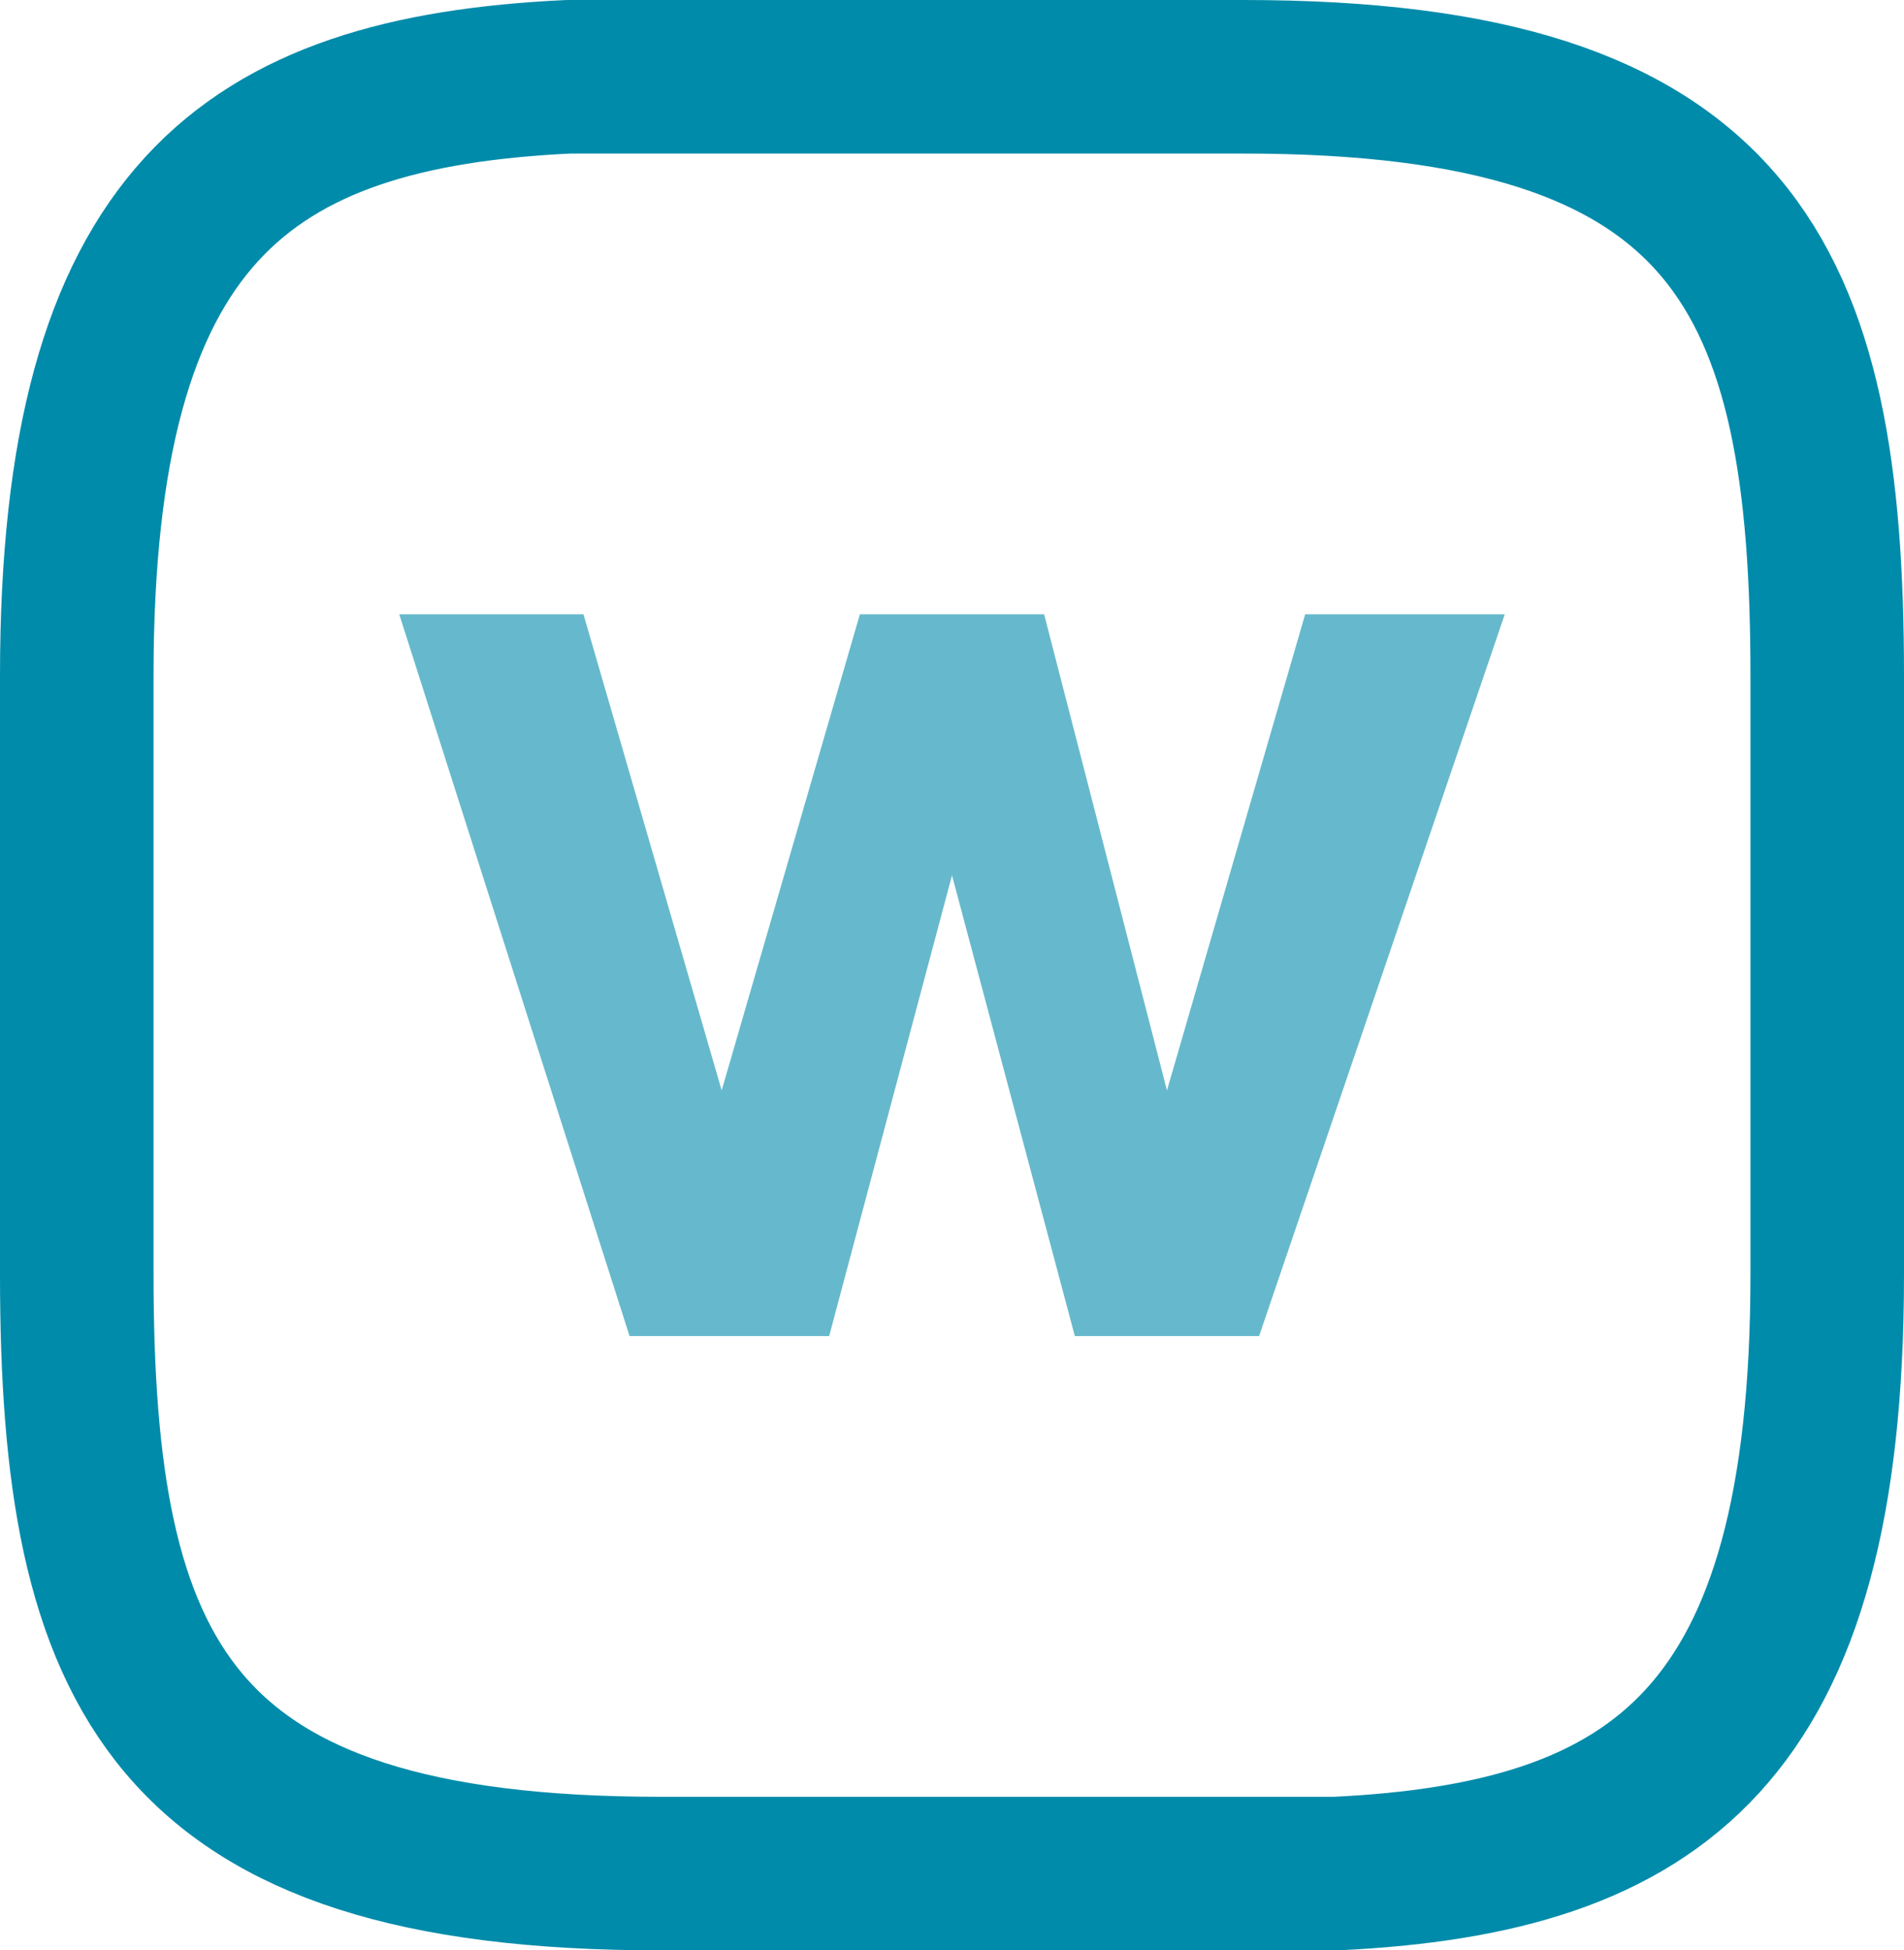 <?xml version="1.0" encoding="utf-8"?>
<!-- Generator: Adobe Illustrator 28.1.0, SVG Export Plug-In . SVG Version: 6.00 Build 0)  -->
<svg version="1.1" id="Layer_1" xmlns="http://www.w3.org/2000/svg" xmlns:xlink="http://www.w3.org/1999/xlink" x="0px" y="0px"
	 viewBox="0 0 12.4 12.7" style="enable-background:new 0 0 12.4 12.7;" xml:space="preserve">
<style type="text/css">
	.st0{fill:none;stroke:#008BAA;stroke-linecap:round;stroke-linejoin:round;stroke-miterlimit:10;}
	.st1{opacity:0.6;}
	.st2{fill:#008BAA;}
</style>
<g>
	<g>
		<path class="st0" d="M11.9,8.4"/>
		<path class="st0" d="M4.3,12.2c-3.2,0-3.8-1.3-3.8-3.9V4.4c0-3,1.1-3.8,3.2-3.9h4.4c3.2,0,3.8,1.3,3.8,3.9v3.9
			c0,3-1.1,3.8-3.2,3.9C8.7,12.2,4.3,12.2,4.3,12.2z"/>
	</g>
	<g class="st1">
		<path class="st2" d="M4.1,8.7L2.6,4h1.2l0.9,3.1L5.6,4h1.2l0.8,3.1L8.5,4h1.3L8.2,8.7H7L6.2,5.7L5.4,8.7H4.1z"/>
	</g>
</g>
</svg>

